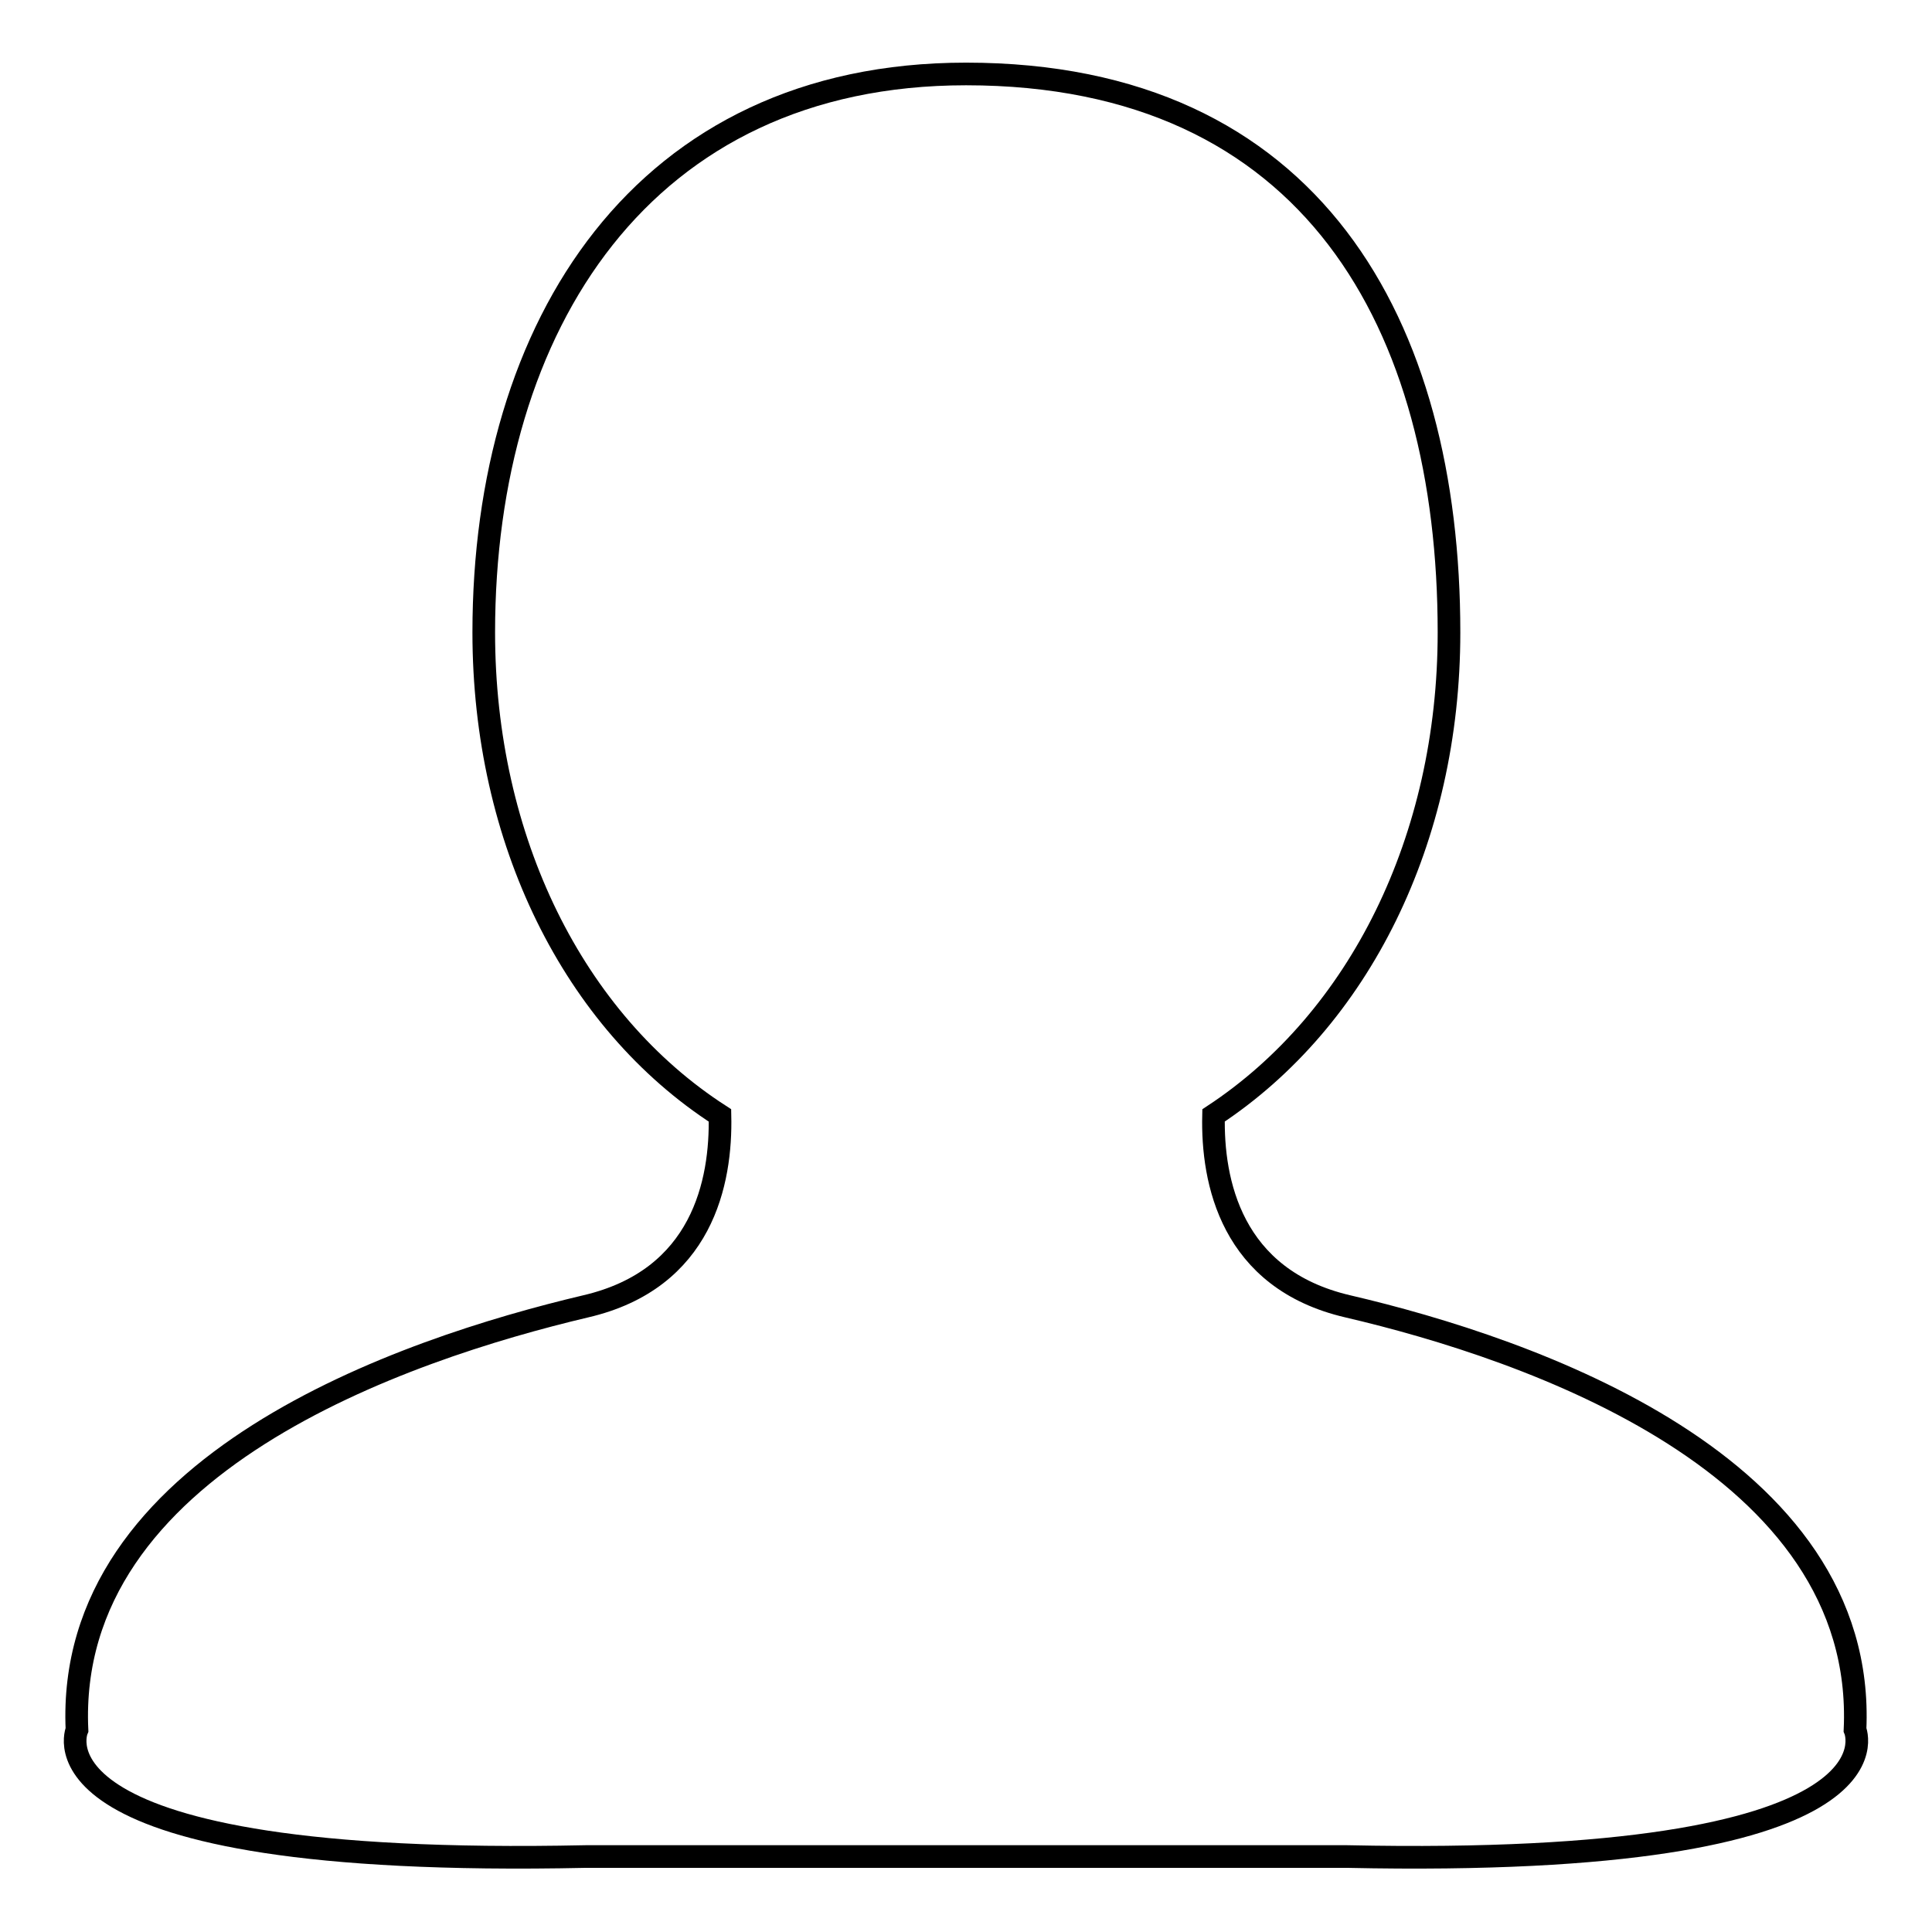 <?xml version="1.0" encoding="utf-8"?>
<!-- Svg Vector Icons : http://www.onlinewebfonts.com/icon -->
<!DOCTYPE svg PUBLIC "-//W3C//DTD SVG 1.1//EN" "http://www.w3.org/Graphics/SVG/1.1/DTD/svg11.dtd">
<svg version="1.1" xmlns="http://www.w3.org/2000/svg" xmlns:xlink="http://www.w3.org/1999/xlink" x="0px" y="0px" viewBox="0 0 256 256" enable-background="new 0 0 256 256" xml:space="preserve">
<g><g><path stroke-width="3" fill-opacity="0" stroke="#000000"  d="M178.5,246h-50.4H77.6c-75.4,1.6-67.4-16.8-67.4-16.8c-1.6-35.2,43.3-50.4,67.4-56.1c15.5-3.6,18-16.5,17.8-25.3C76,135.3,64.1,111.3,64.1,83.8c0-40.7,21.1-74,63.9-74c45.9,0,64,33.3,64,74c0,27.4-11.9,51.3-31.2,64c-0.2,8.7,2.3,21.7,17.8,25.3c24,5.6,68.8,20.9,67.2,56.1C245.8,229.2,253.7,247.6,178.5,246z"/></g></g>
</svg>